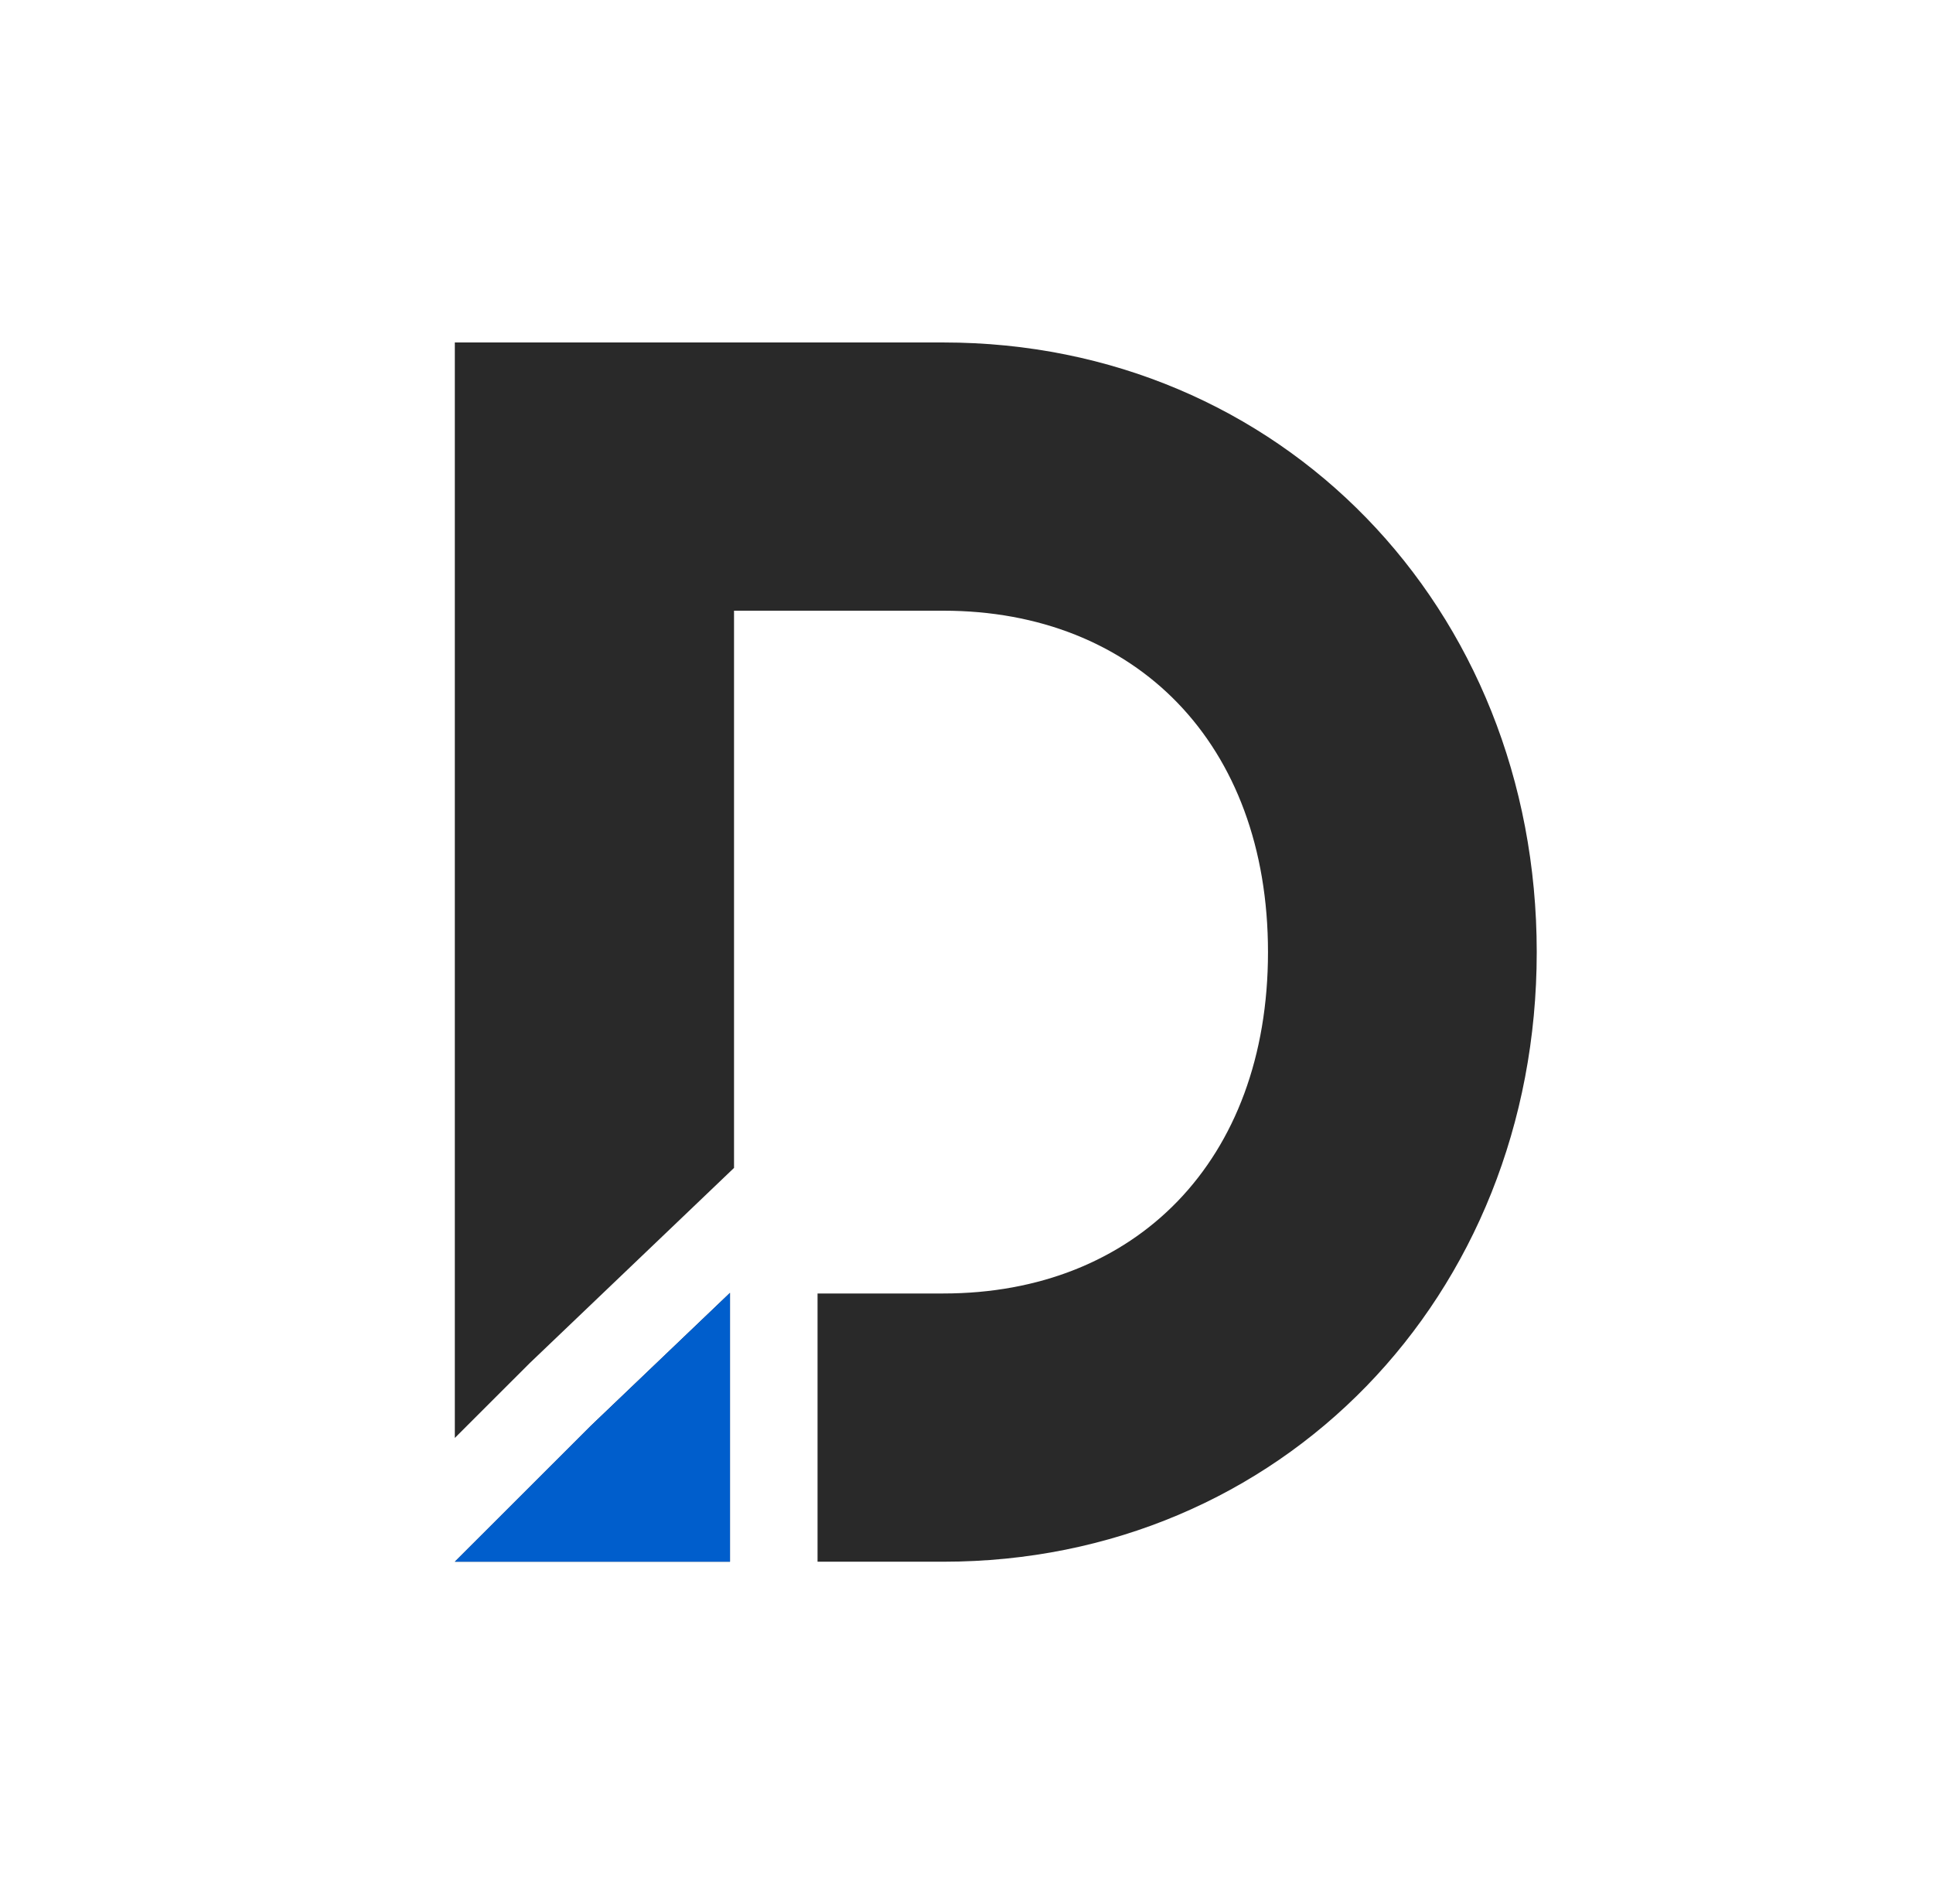 <svg xmlns="http://www.w3.org/2000/svg" xmlns:xlink="http://www.w3.org/1999/xlink" width="68px" height="67px" viewBox="0 0 68 67" version="1.1">
    <!-- Generator: Sketch 55.1 (78136) - https://sketchapp.com -->
    <title>Frame 29 Copy</title>
    <desc>Created with Sketch.</desc>
    <g id="Page-1" stroke="none" stroke-width="1" fill="none" fill-rule="evenodd">
        <g id="Frame-29-Copy" transform="translate(16, 12)">
            <path d="M0,0.05 L17.188,0.05 C29.036,0.05 38.06,9.365 38.06,21.5 C38.06,33.635 29.036,42.95 17.188,42.95 L12.76,42.95 L12.76,33.512 L17.188,33.512 C23.941,33.512 28.606,28.854 28.606,21.5 C28.606,14.146 23.941,9.488 17.188,9.488 L9.822,9.488 L9.822,29.094 L2.633,35.964 L0,38.595 L0,0.05 Z M9.68,42.95 L9.68,33.49 L4.786,38.167 L0,42.95 L9.68,42.95 Z" id="Shape-Copy" fill="#292929"/>
            <polygon id="Path" fill="#005ECC" fill-rule="nonzero" points="9.68 42.95 -0 42.95 4.785 38.167 9.68 33.49"/>
        </g>
    </g>
</svg>
